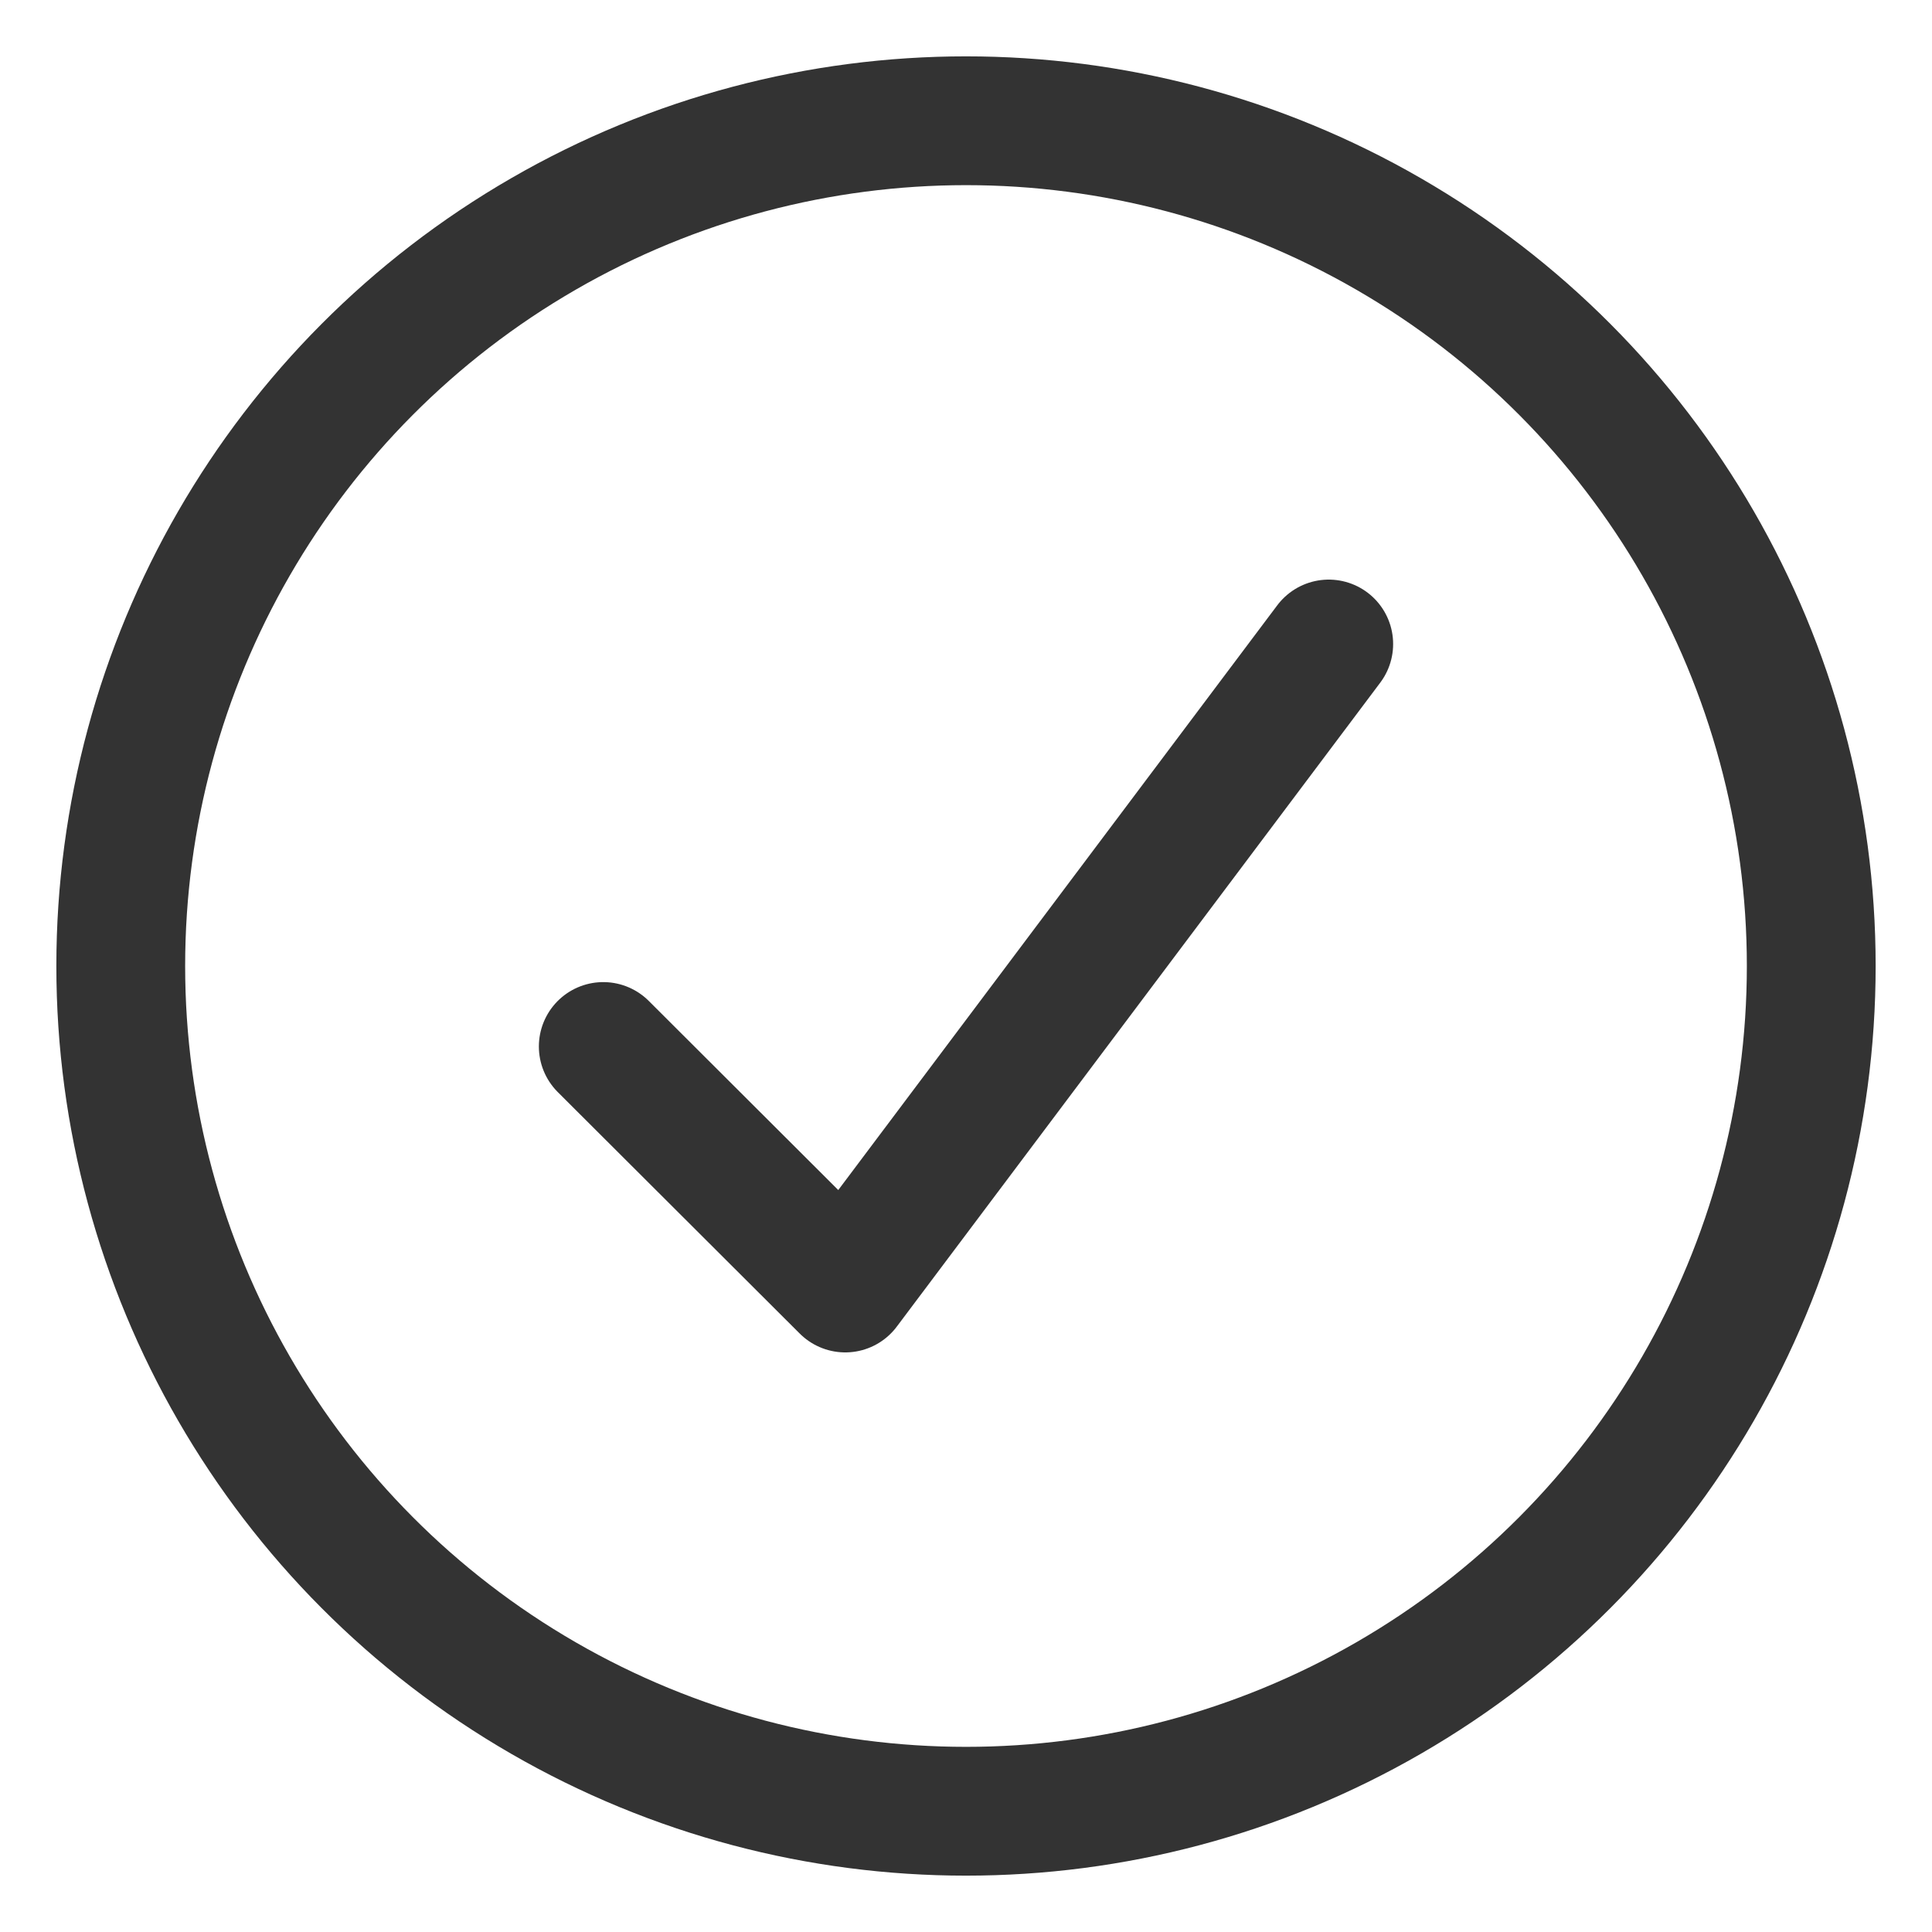 <svg xmlns="http://www.w3.org/2000/svg" width="12" height="12"><g fill="none" stroke="#333" stroke-linecap="round" stroke-linejoin="round" stroke-width=".8" class="nc-icon-wrapper"><circle cx="6" cy="6" r="5.25"/><path d="M3.747 6.5 5.25 8l3.003-4" data-color="color-2"/></g></svg>